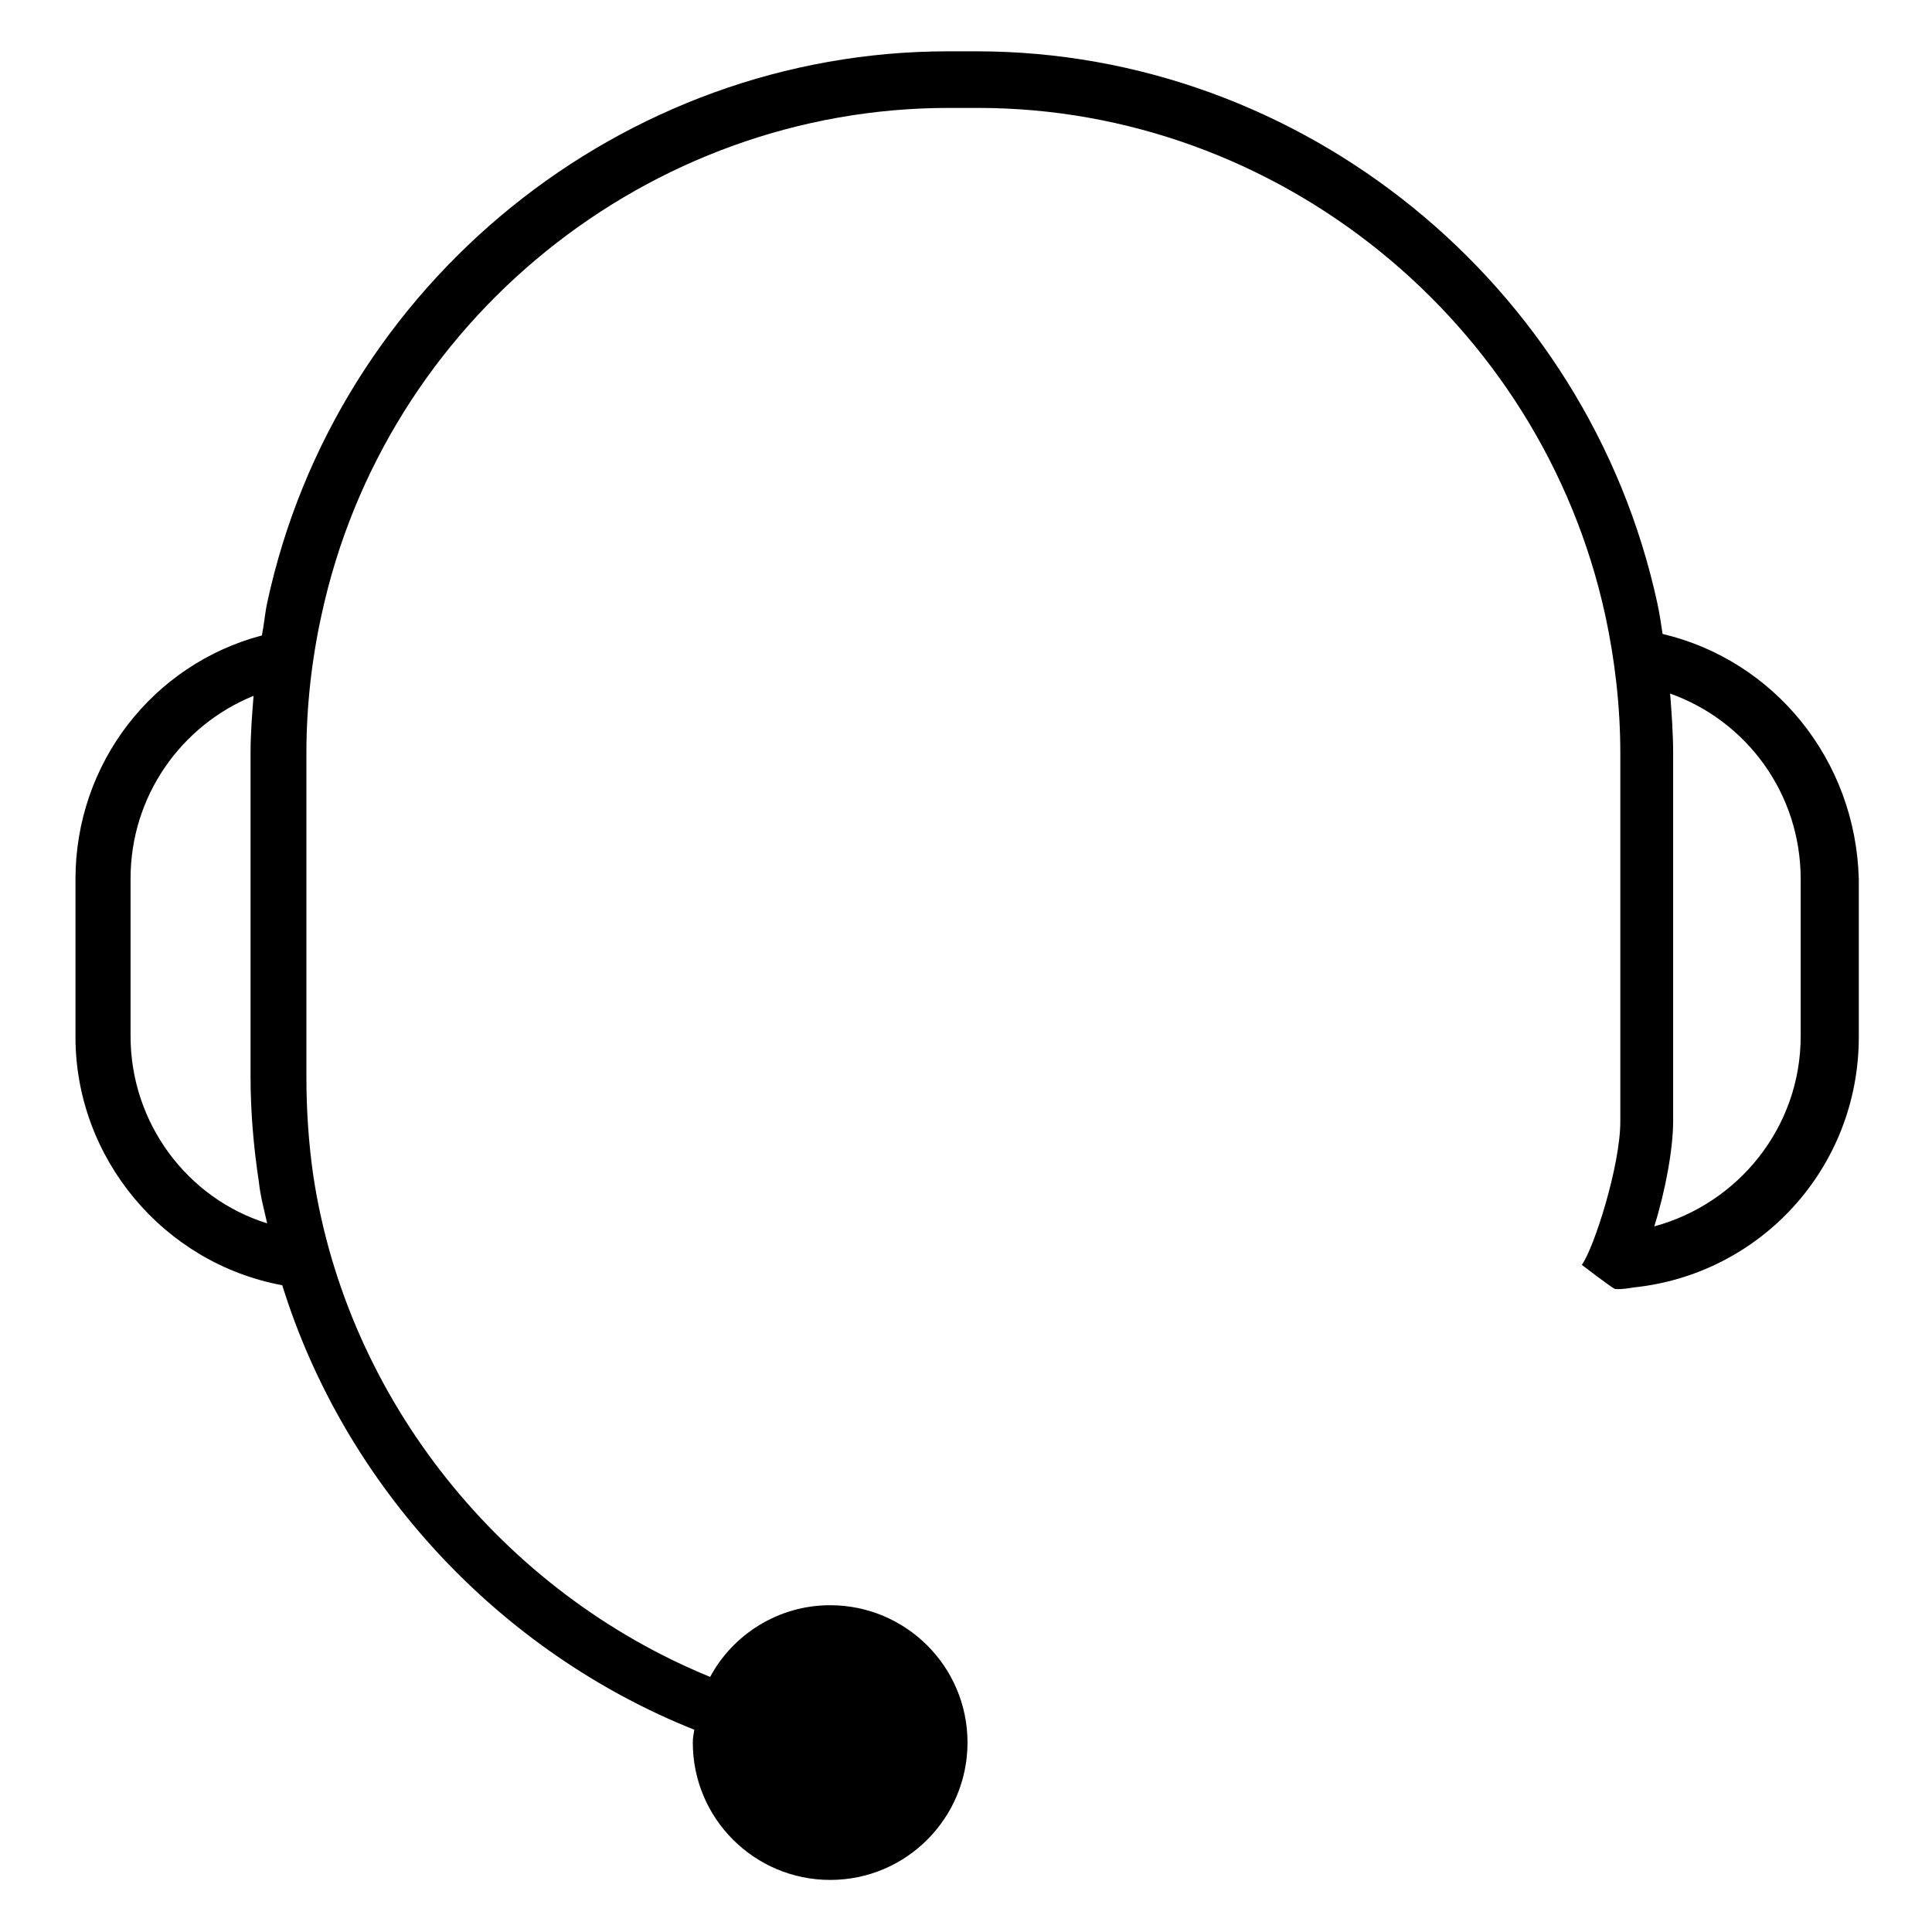 <?xml version="1.0" encoding="utf-8"?>
<!-- Svg Vector Icons : http://www.onlinewebfonts.com/icon -->
<!DOCTYPE svg PUBLIC "-//W3C//DTD SVG 1.1//EN" "http://www.w3.org/Graphics/SVG/1.1/DTD/svg11.dtd">
<svg version="1.1" xmlns="http://www.w3.org/2000/svg" xmlns:xlink="http://www.w3.org/1999/xlink" x="0px" y="0px" viewBox="0 0 256 256" enable-background="new 0 0 256 256" xml:space="preserve">
<g><g><path fill="#000000" d="M220.3,84c-0.2-1.4-0.4-2.7-0.7-4.1c-9.2-42.3-47.1-73.1-90.2-73.1h-3.8c-43.1,0-81.1,30.7-90.2,73.1c-0.3,1.4-0.4,2.8-0.7,4.3C20.3,88,10,101.1,10,116.5v20.9c0,16.1,11.7,30,27.4,32.9c8.3,26.7,28.8,48.6,54.6,58.9c-0.1,0.6-0.2,1.1-0.2,1.7c0,10.1,8.2,18.2,18.2,18.2c10.1,0,18.2-8.2,18.2-18.2c0-10.1-8.2-18.2-18.2-18.2c-6.9,0-12.9,3.9-15.9,9.5c-27.4-11.2-48.1-36.6-52.6-66.5c-0.6-4.2-0.9-8.6-0.9-12.9v-43c0-6.2,0.7-12.4,2-18.3c8.4-39,43.3-67.2,83.1-67.2h3.9c39.7,0,74.6,28.3,83.1,67.2c1.3,6,2,12.2,2,18.3v48.8c0,5.9-3.5,16.8-5.1,19c0,0,3.9,3,4.4,3.2c0,0,0.8,0.1,2.4-0.2c16.8-1.7,29.9-15.8,29.9-33.2v-20.9C245.9,100.7,235.1,87.5,220.3,84z M17.3,137.3v-20.9c0-10.9,6.7-20.3,16.3-24.2c-0.2,2.5-0.4,5-0.4,7.5v43c0,4.6,0.4,9.3,1.1,13.9c0.2,1.9,0.7,3.7,1.1,5.5C24.8,158.8,17.3,148.8,17.3,137.3z M238.6,137.3c0,12.1-8.3,22.2-19.4,25.2c1.5-4.8,2.5-10.3,2.5-14V99.8c0-2.6-0.2-5.3-0.4-7.9c10.1,3.6,17.3,13.2,17.3,24.6V137.3z"/></g></g>
</svg>